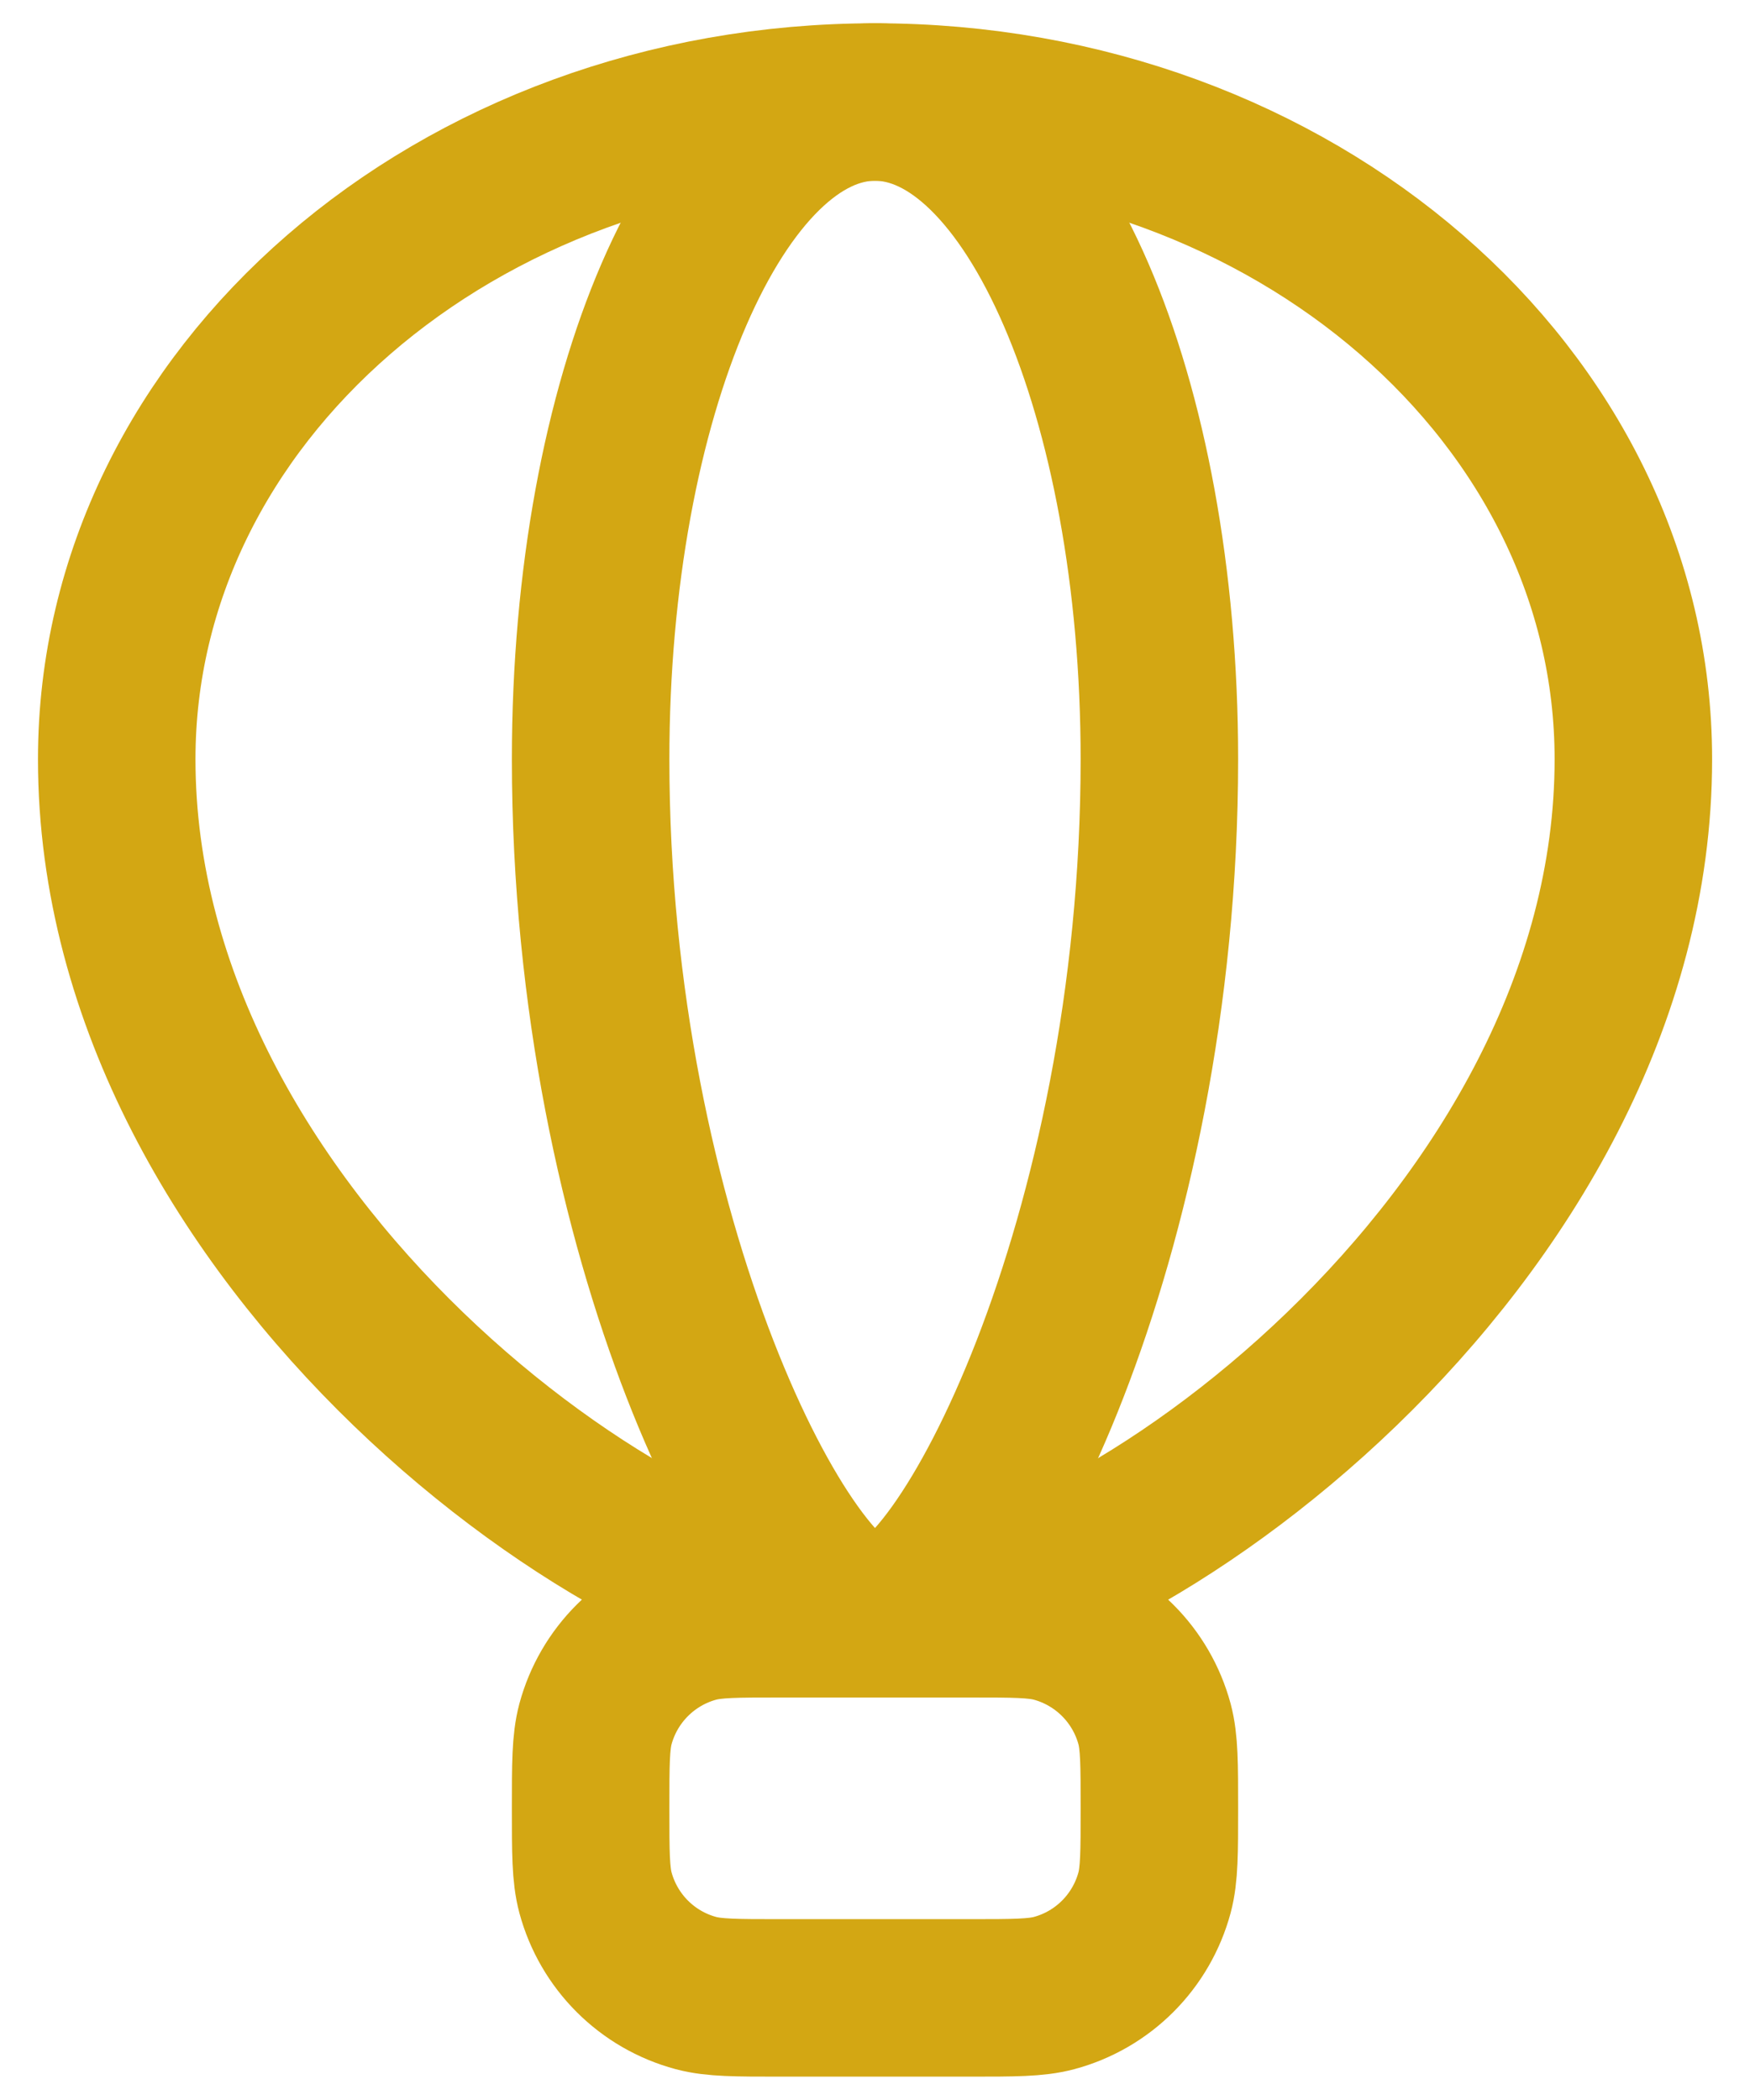 <svg width="20" height="24" viewBox="0 0 20 24" fill="none" xmlns="http://www.w3.org/2000/svg">
<path d="M18.667 8.677C18.667 14.166 12.667 18.499 10.001 18.499C7.334 18.499 1.334 14.166 1.334 8.677C1.334 4.529 5.214 1.166 10.001 1.166C14.787 1.166 18.667 4.529 18.667 8.677Z" stroke="#D3A713" stroke-width="1.8"/>
<path d="M13.25 8.677C13.25 14.166 11 18.499 10 18.499C9 18.499 6.75 14.166 6.75 8.677C6.75 4.529 8.205 1.166 10 1.166C11.795 1.166 13.25 4.529 13.25 8.677Z" stroke="#D3A713" stroke-width="1.8"/>
<path d="M6.75 20.667C6.75 20.163 6.75 19.911 6.805 19.704C6.956 19.144 7.394 18.706 7.954 18.555C8.161 18.5 8.413 18.5 8.917 18.5H11.083C11.587 18.5 11.839 18.5 12.046 18.555C12.606 18.706 13.044 19.144 13.195 19.704C13.25 19.911 13.25 20.163 13.25 20.667C13.25 21.17 13.25 21.422 13.195 21.629C13.044 22.19 12.606 22.628 12.046 22.778C11.839 22.833 11.587 22.833 11.083 22.833H8.917C8.413 22.833 8.161 22.833 7.954 22.778C7.394 22.628 6.956 22.19 6.805 21.629C6.75 21.422 6.75 21.17 6.75 20.667Z" stroke="#D3A713" stroke-width="1.8" stroke-linejoin="round"/>
</svg>
